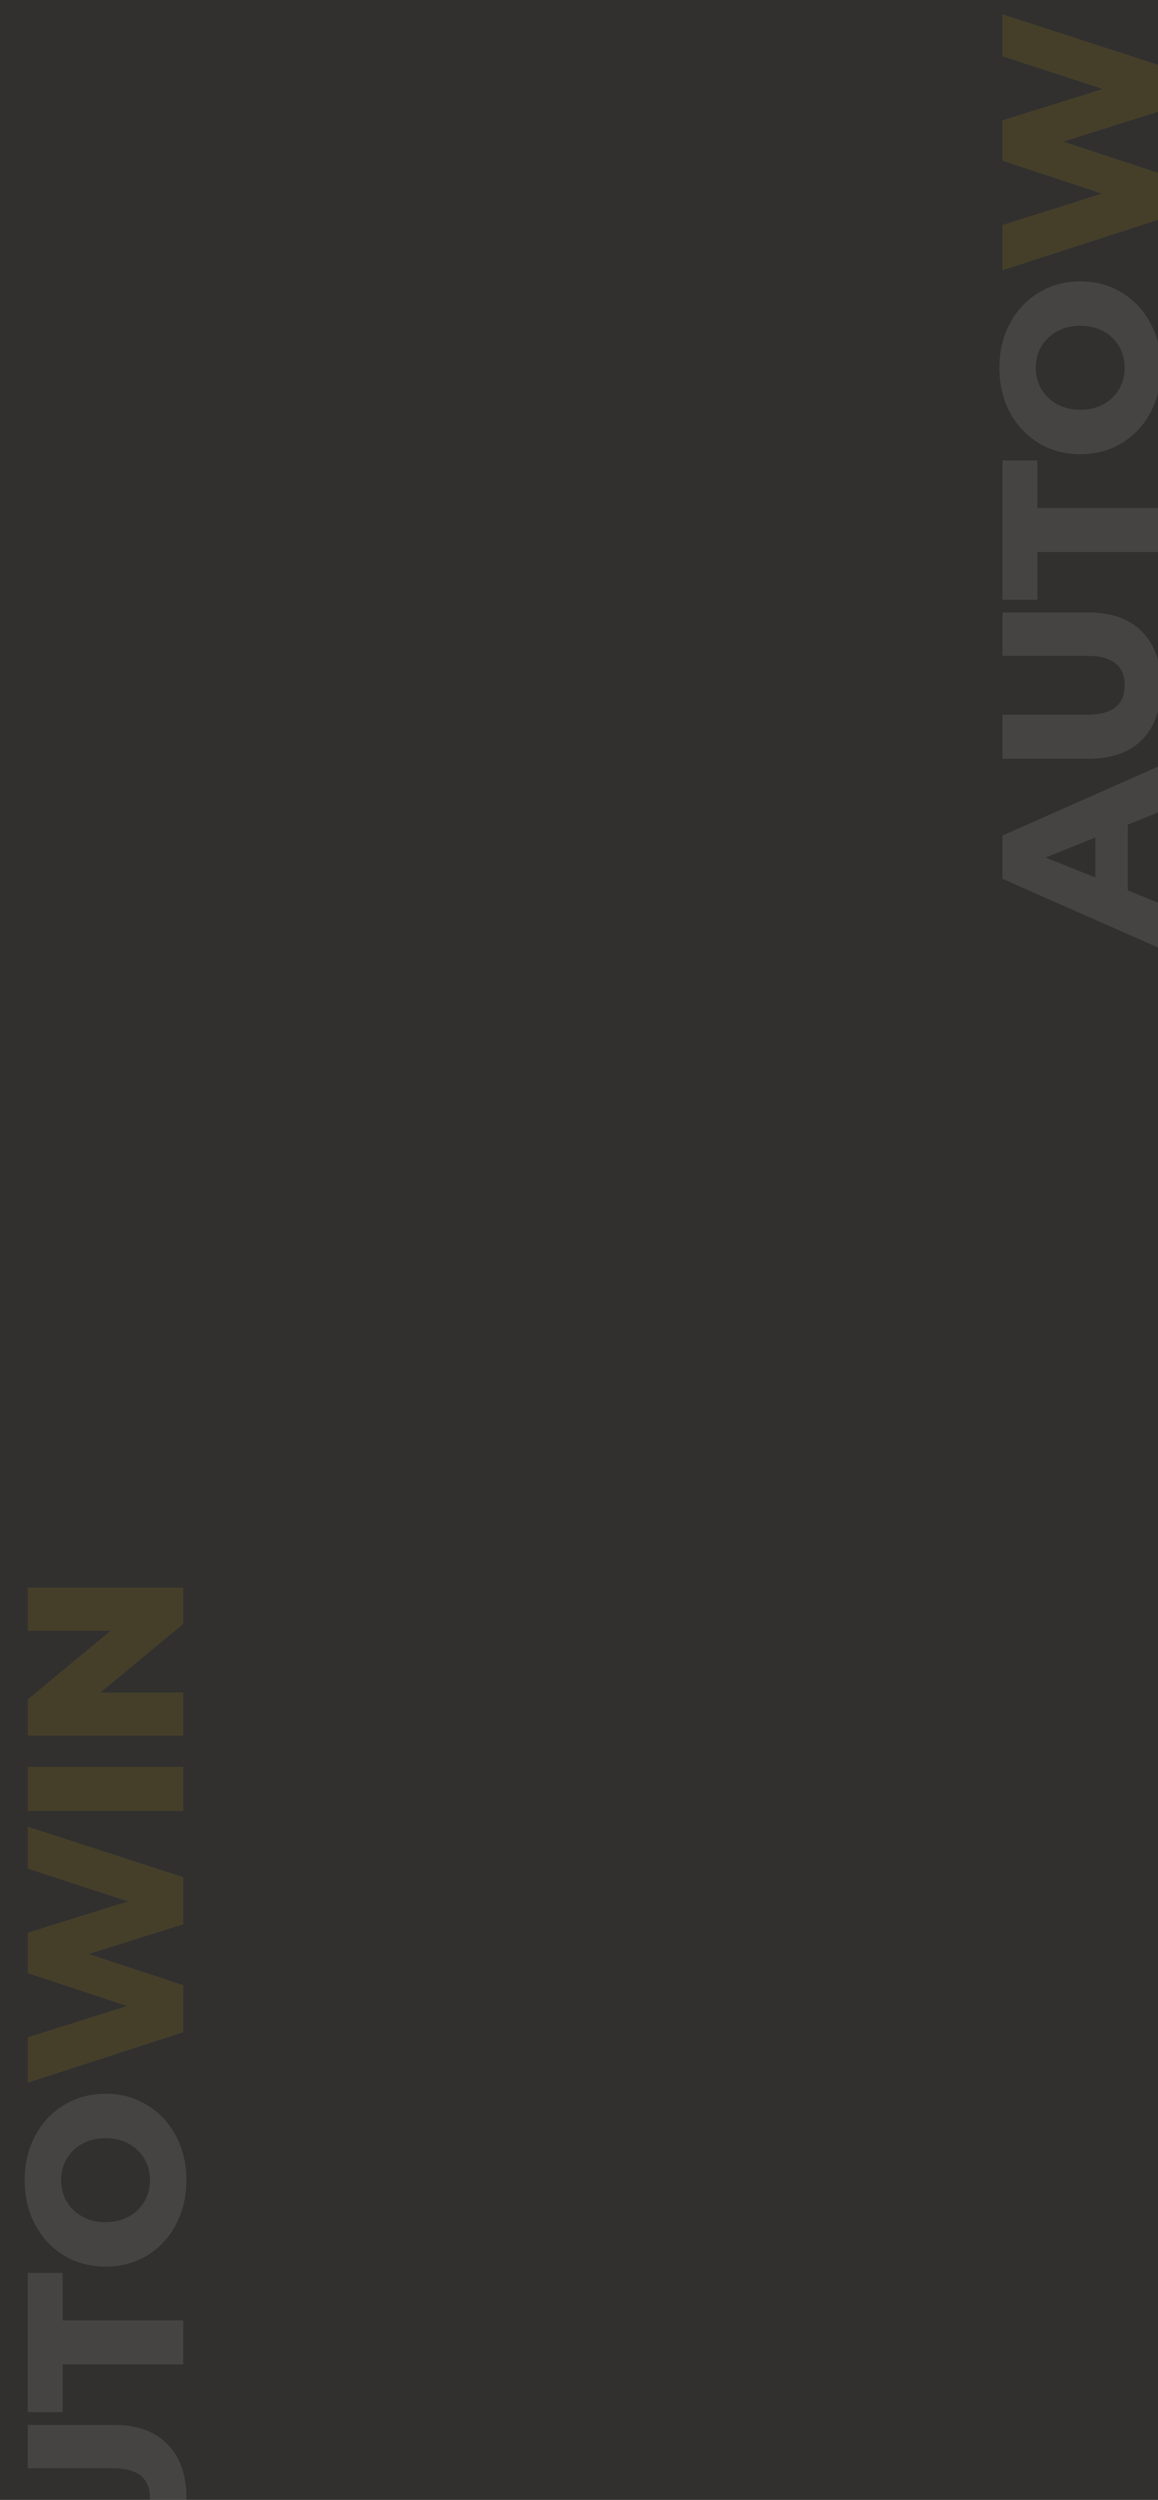 <?xml version="1.0" encoding="UTF-8"?> <svg xmlns="http://www.w3.org/2000/svg" width="834" height="1800" viewBox="0 0 834 1800" fill="none"><rect x="0" y="0" width="834" height="1800" fill="#808080" stroke="none"/> <g clip-path="url(#clip0)"> <rect width="834" height="1800" fill="#31302F"></rect> <g opacity="0.1"> <path d="M812.24 593.76V641.12L834 649.92V682.24L722 632.8V601.6L834 552V584.96L812.24 593.76ZM788.88 603.04L753.04 617.44L788.88 631.84V603.04ZM836.24 493.682C836.24 510.322 831.707 523.282 822.64 532.562C813.573 541.736 800.72 546.322 784.08 546.322H722V514.642H783.12C801.04 514.642 810 507.549 810 493.362C810 479.282 801.04 472.242 783.12 472.242H722V441.042H784.08C800.72 441.042 813.573 445.682 822.64 454.962C831.707 464.136 836.24 477.042 836.24 493.682ZM747.12 397.46V431.86H722V331.54H747.12V365.78H834V397.46H747.12ZM836.24 264.82C836.24 276.66 833.733 287.327 828.72 296.82C823.707 306.207 816.773 313.62 807.92 319.06C799.067 324.393 789.093 327.06 778 327.06C766.907 327.06 756.933 324.393 748.08 319.06C739.227 313.62 732.293 306.207 727.28 296.82C722.267 287.327 719.76 276.66 719.76 264.82C719.76 252.98 722.267 242.367 727.28 232.98C732.293 223.487 739.227 216.073 748.08 210.74C756.933 205.3 766.907 202.58 778 202.58C789.093 202.58 799.067 205.3 807.92 210.74C816.773 216.073 823.707 223.487 828.72 232.98C833.733 242.367 836.24 252.98 836.24 264.82ZM810 264.82C810 259.167 808.667 254.047 806 249.46C803.333 244.873 799.6 241.247 794.8 238.58C789.893 235.913 784.293 234.58 778 234.58C771.707 234.58 766.16 235.913 761.36 238.58C756.453 241.247 752.667 244.873 750 249.46C747.333 254.047 746 259.167 746 264.82C746 270.473 747.333 275.593 750 280.18C752.667 284.767 756.453 288.393 761.36 291.06C766.16 293.727 771.707 295.06 778 295.06C784.293 295.06 789.893 293.727 794.8 291.06C799.6 288.393 803.333 284.767 806 280.18C808.667 275.593 810 270.473 810 264.82Z" fill="#FCFCFC"></path> <path d="M722 10.307L834 46.627V80.547L765.84 101.987L834 124.387V158.307L722 194.627V161.987L793.52 139.427L722 115.747V86.627L794.16 64.067L722 40.547V10.307ZM722 -1.044V-32.724H834V-1.044H722ZM722 -161.823H834V-135.743L774.32 -86.302H834V-55.263H722V-81.343L781.68 -130.783H722V-161.823Z" fill="#FEC901"></path> </g> <g opacity="0.1"> <path d="M110.24 1898.76V1946.12L132 1954.92V1987.24L20 1937.8L20 1906.6L132 1857V1889.96L110.24 1898.76ZM86.88 1908.04L51.04 1922.44L86.88 1936.84V1908.04ZM134.24 1798.68C134.24 1815.32 129.707 1828.28 120.64 1837.56C111.573 1846.74 98.72 1851.32 82.08 1851.32H20V1819.64H81.12C99.04 1819.64 108 1812.55 108 1798.36C108 1784.28 99.04 1777.24 81.12 1777.24H20V1746.04H82.08C98.72 1746.04 111.573 1750.68 120.64 1759.96C129.707 1769.14 134.24 1782.04 134.24 1798.68ZM45.12 1702.46V1736.86H20L20 1636.54H45.12L45.12 1670.78H132V1702.46H45.12ZM134.24 1569.82C134.24 1581.66 131.733 1592.33 126.72 1601.82C121.707 1611.21 114.773 1618.62 105.92 1624.06C97.067 1629.39 87.093 1632.06 76 1632.06C64.907 1632.06 54.933 1629.39 46.08 1624.06C37.227 1618.62 30.293 1611.21 25.28 1601.82C20.267 1592.33 17.76 1581.66 17.76 1569.82C17.76 1557.98 20.267 1547.37 25.28 1537.98C30.293 1528.49 37.227 1521.07 46.08 1515.74C54.933 1510.3 64.907 1507.58 76 1507.58C87.093 1507.58 97.067 1510.3 105.92 1515.74C114.773 1521.07 121.707 1528.49 126.72 1537.98C131.733 1547.37 134.24 1557.98 134.24 1569.82ZM108 1569.82C108 1564.17 106.667 1559.05 104 1554.46C101.333 1549.87 97.6 1546.25 92.8 1543.58C87.893 1540.91 82.293 1539.58 76 1539.58C69.707 1539.58 64.16 1540.91 59.36 1543.58C54.453 1546.25 50.667 1549.87 48 1554.46C45.333 1559.05 44 1564.17 44 1569.82C44 1575.47 45.333 1580.59 48 1585.18C50.667 1589.77 54.453 1593.39 59.36 1596.06C64.16 1598.73 69.707 1600.06 76 1600.06C82.293 1600.06 87.893 1598.73 92.8 1596.06C97.6 1593.39 101.333 1589.77 104 1585.18C106.667 1580.59 108 1575.47 108 1569.82Z" fill="#FCFCFC"></path> <path d="M20 1315.31L132 1351.63V1385.55L63.84 1406.99L132 1429.39V1463.31L20 1499.63V1466.99L91.52 1444.43L20 1420.75V1391.63L92.16 1369.07L20 1345.55V1315.31ZM20 1303.96V1272.28H132L132 1303.96H20ZM20 1143.18H132V1169.26L72.32 1218.7H132V1249.74H20L20 1223.66L79.68 1174.22H20V1143.18Z" fill="#FEC901"></path> </g> </g> <defs> <clipPath id="clip0"> <rect width="834" height="1800" fill="white"></rect> </clipPath> </defs> </svg> 
